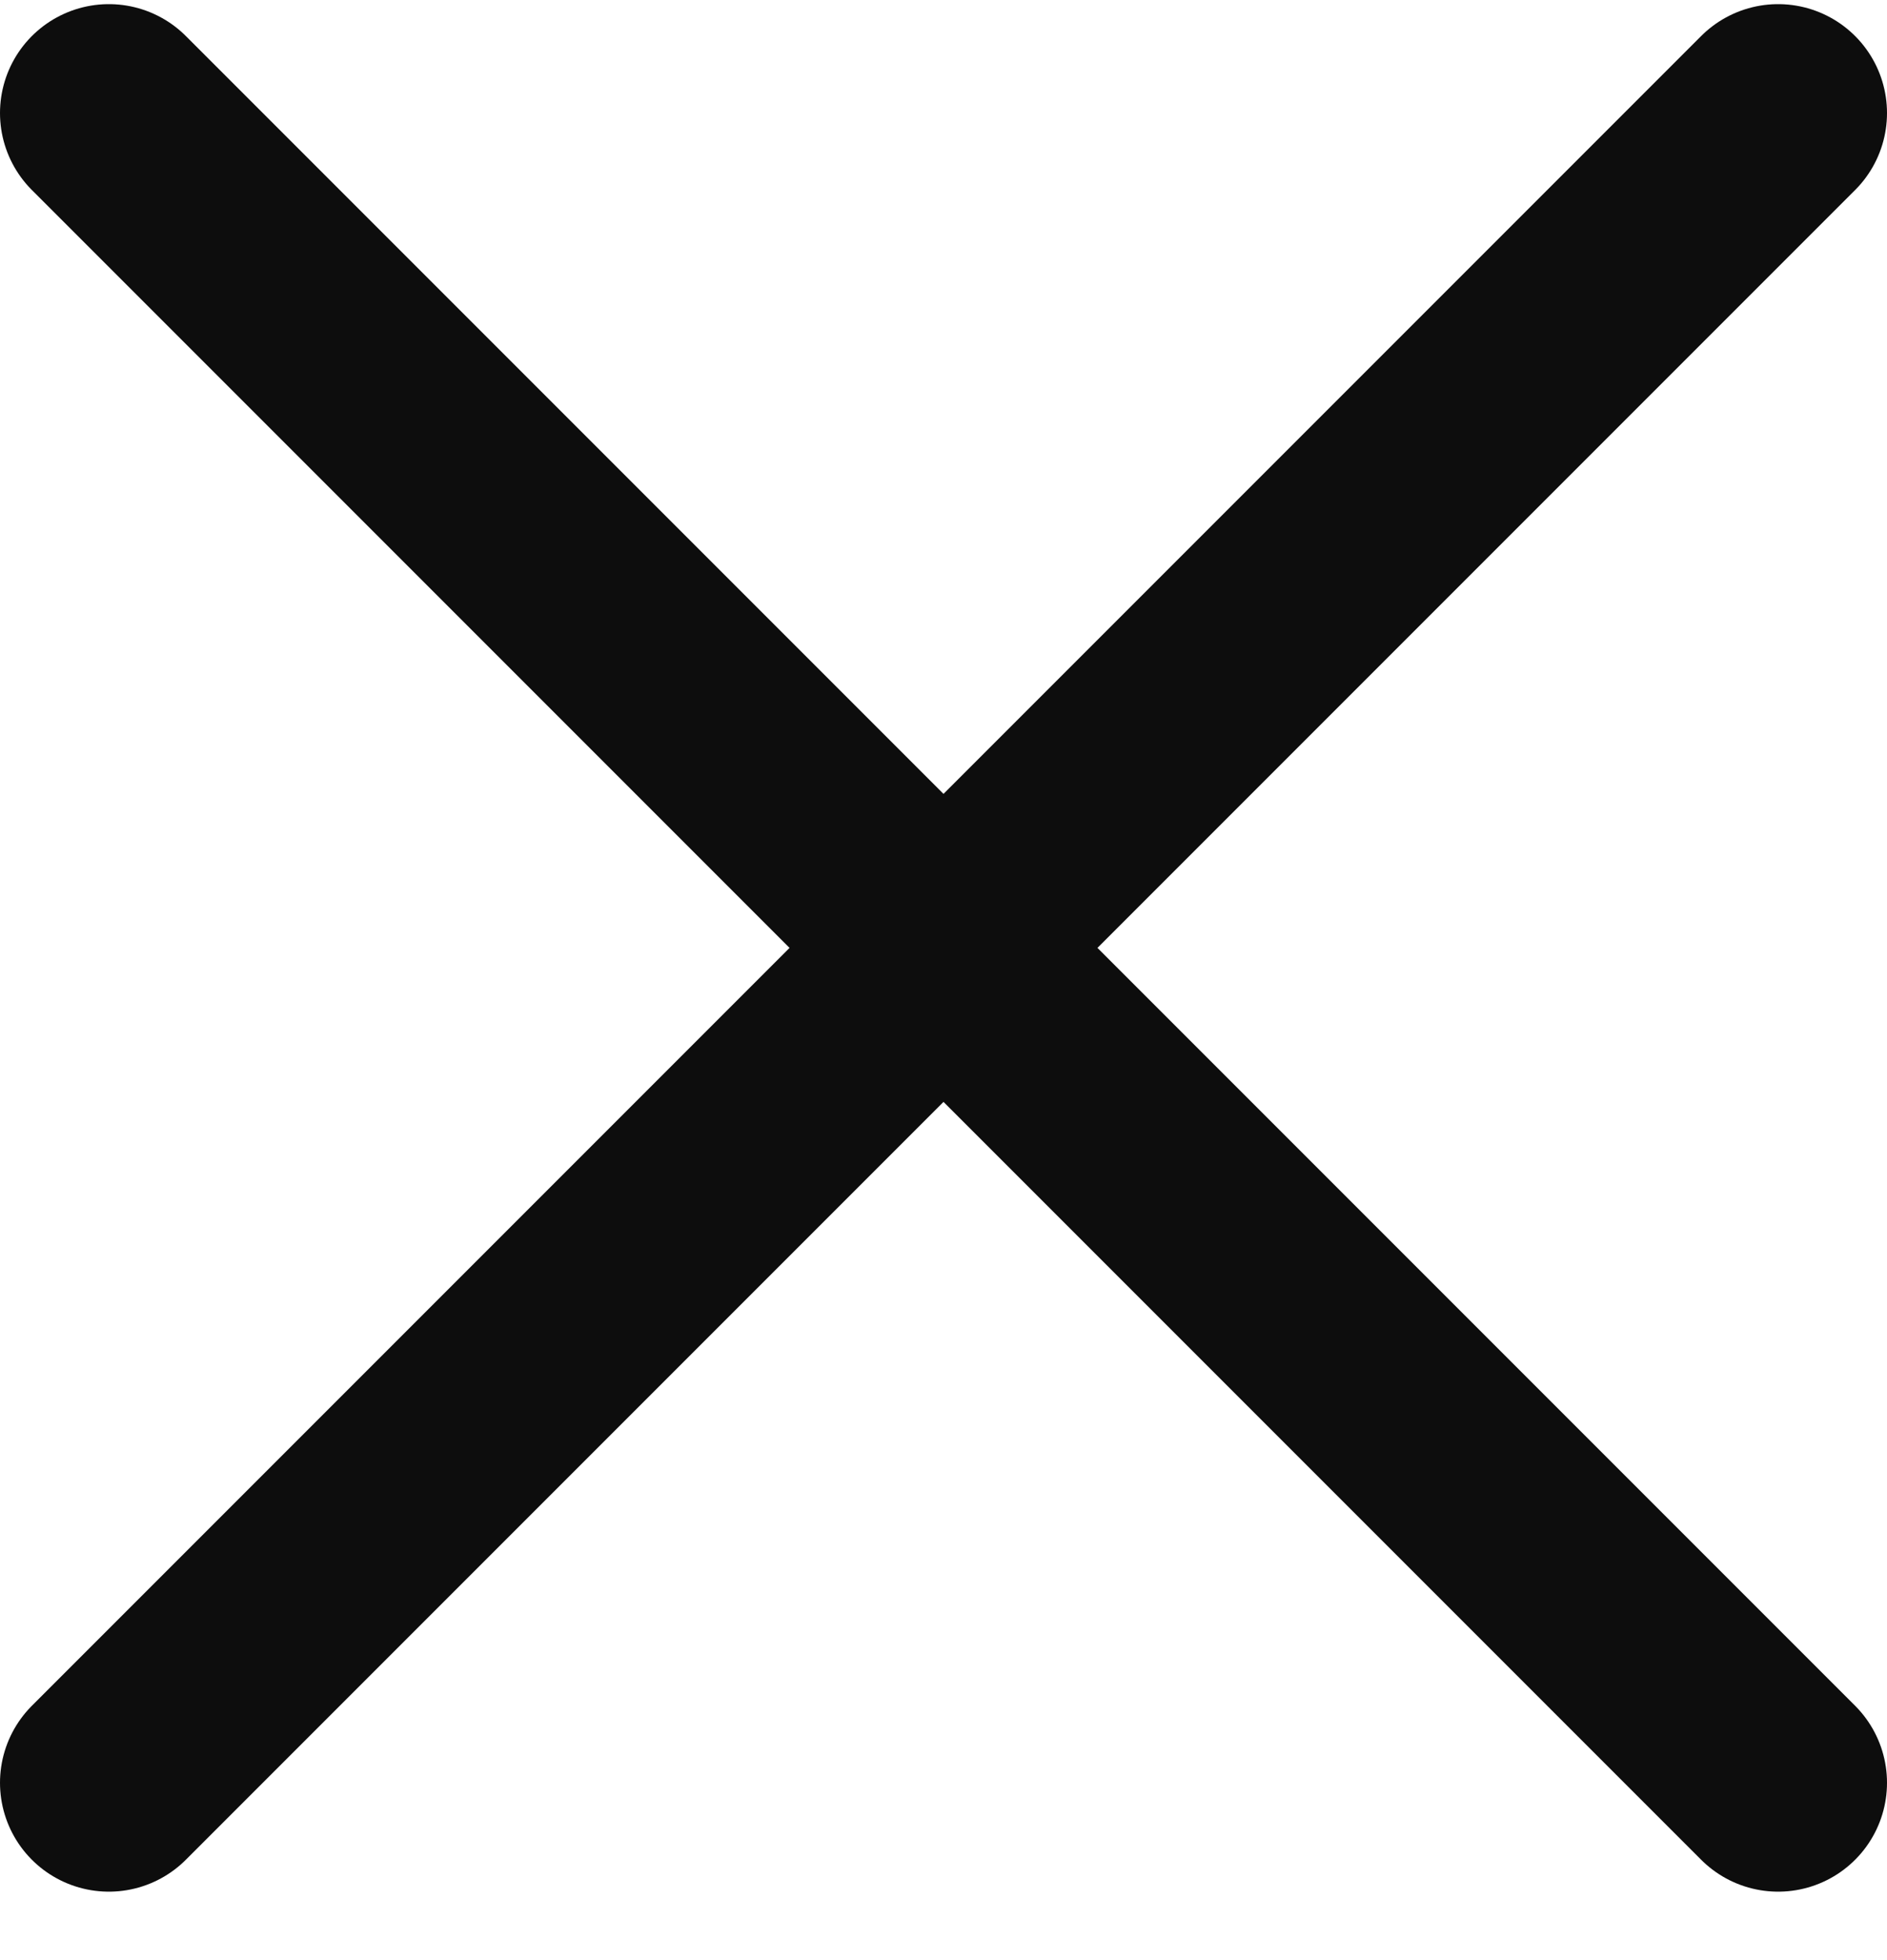 <svg width="26" height="27" viewBox="0 0 26 27" fill="none" xmlns="http://www.w3.org/2000/svg">
<path d="M1.5 24.557L24.5 1.557M1.5 1.557L24.5 24.557" stroke="#0D0D0D" stroke-width="3" stroke-linecap="round" stroke-linejoin="round"/>
</svg>

